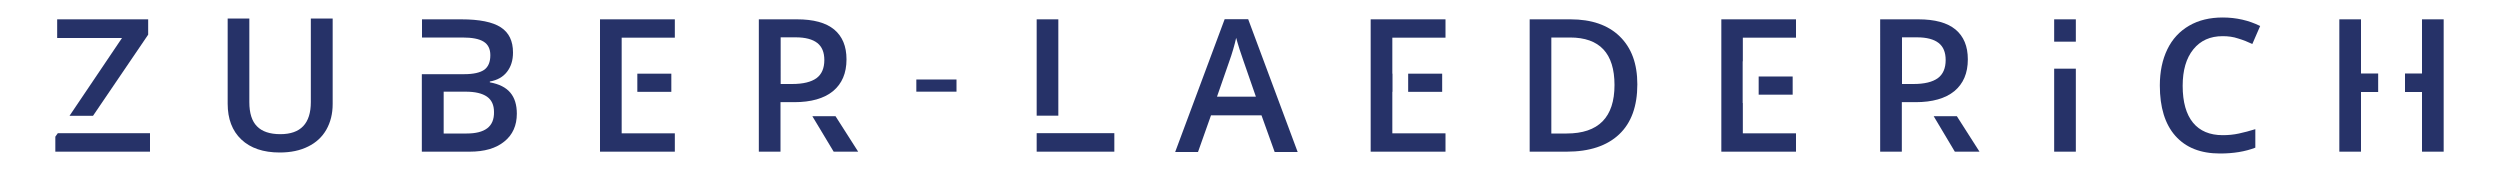 <?xml version="1.0" encoding="utf-8"?>
<!-- Generator: Adobe Illustrator 19.2.1, SVG Export Plug-In . SVG Version: 6.00 Build 0)  -->
<svg version="1.1" id="Calque_1" xmlns="http://www.w3.org/2000/svg" xmlns:xlink="http://www.w3.org/1999/xlink" x="0px" y="0px"
	 viewBox="0 0 1500 103.4" style="enable-background:new 0 0 1500 103.4;" xml:space="preserve">
<style type="text/css">
	.st0{fill:#263268;}
</style>
<g>
	<g>
		<path class="st0" d="M199.6,11.1v51.3c0,5.9-1.3,11-3.8,15.4c-2.5,4.4-6.2,7.8-10.9,10.1c-4.8,2.4-10.4,3.6-17.1,3.6
			c-9.8,0-17.5-2.6-23-7.8c-5.5-5.2-8.2-12.4-8.2-21.5V11.1h13v50.2c0,6.5,1.5,11.4,4.6,14.5c3,3.1,7.7,4.7,14,4.7
			c12.2,0,18.3-6.4,18.3-19.3V11.1H199.6z"/>
		<path class="st0" d="M764.8,91.2l-7.9-22h-30.3l-7.8,22h-13.7l29.7-79.7h14.1l29.7,79.7H764.8z M753.5,57.9L746,36.3
			c-0.5-1.4-1.3-3.7-2.3-6.8c-1-3.1-1.6-5.4-2-6.8c-1,4.5-2.4,9.3-4.3,14.6l-7.2,20.7H753.5z"/>
		<path class="st0" d="M982.4,50.6c0,13.1-3.6,23.1-10.9,30C964.2,87.5,953.7,91,940,91h-22.2V11.6h24.5c12.6,0,22.5,3.4,29.5,10.2
			C978.9,28.7,982.4,38.2,982.4,50.6z M968.7,51c0-19-8.9-28.5-26.7-28.5h-11.2v57.6h9.2C959.1,80.1,968.7,70.4,968.7,51z"/>
		<path class="st0" d="M1333.6,21.7c-7.5,0-13.3,2.6-17.6,7.9c-4.3,5.3-6.4,12.6-6.4,21.9c0,9.7,2.1,17.1,6.2,22.1
			c4.1,5,10.1,7.5,17.8,7.5c3.4,0,6.6-0.3,9.8-1c3.1-0.7,6.4-1.5,9.8-2.6v11.1c-6.2,2.4-13.3,3.5-21.2,3.5
			c-11.6,0-20.5-3.5-26.8-10.6c-6.2-7-9.3-17.1-9.3-30.2c0-8.3,1.5-15.5,4.5-21.7c3-6.2,7.4-10.9,13.1-14.2
			c5.7-3.3,12.4-4.9,20.1-4.9c8.1,0,15.6,1.7,22.5,5.1l-4.7,10.8c-2.7-1.3-5.5-2.4-8.5-3.3C1340,22.1,1336.9,21.7,1333.6,21.7z"/>
		<polygon class="st0" points="41.7,69.5 55.8,69.5 88.9,20.8 88.9,11.6 34.3,11.6 34.3,22.8 73.2,22.8 		"/>
		<polygon class="st0" points="48.7,79.9 48.7,79.9 34.7,79.9 33.2,82 33.2,91 90,91 90,79.9 		"/>
		<path class="st0" d="M306.2,55.6c-2.6-3.1-6.7-5.2-12.3-6.2v-0.5c4.5-0.8,7.9-2.7,10.3-5.8c2.4-3.1,3.6-6.9,3.6-11.6
			c0-6.9-2.4-11.9-7.3-15.1c-4.9-3.2-12.8-4.8-23.7-4.8h-23.6v10.9h24.2c5.9,0,10.1,0.8,12.8,2.5c2.7,1.7,4,4.4,4,8.1
			c0,4.1-1.2,7-3.7,8.8c-2.5,1.7-6.5,2.6-11.9,2.6h-25.5V91h28.7c8.9,0,15.8-2,20.8-6.1c5-4,7.5-9.6,7.5-16.7
			C310.1,62.9,308.8,58.7,306.2,55.6z M292.3,77c-2.8,2.1-6.9,3.1-12.3,3.1h-13.8V55h13.1c5.8,0,10,1,12.9,3c2.8,2,4.2,5,4.2,9.2
			C296.5,71.6,295.1,74.9,292.3,77z"/>
		<g>
			<rect x="382.4" y="44.2" class="st0" width="20.4" height="10.9"/>
			<polygon class="st0" points="404.9,11.6 360,11.6 360,91 404.9,91 404.9,80 373,80 373,55.1 373,55.1 373,44.2 373,44.2 
				373,22.6 404.9,22.6 			"/>
		</g>
		<g>
			<polygon class="st0" points="867.3,11.6 822.4,11.6 822.4,91 867.3,91 867.3,80 835.4,80 835.4,55.1 835.5,55.1 835.5,44.2 
				835.4,44.2 835.4,22.6 867.3,22.6 			"/>
			<rect x="844.9" y="44.2" class="st0" width="20.4" height="10.9"/>
		</g>
		<rect x="1232.5" y="11.6" class="st0" width="13" height="13.4"/>
		<rect x="1232.5" y="41.2" class="st0" width="13" height="49.8"/>
		<g>
			<polygon class="st0" points="1426.9,44.1 1416.6,44.1 1416.6,11.6 1403.6,11.6 1403.6,91 1416.6,91 1416.6,55.2 1426.9,55.2 			
				"/>
			<polygon class="st0" points="1453.2,11.6 1453.2,44.1 1443,44.1 1443,55.2 1453.2,55.2 1453.2,91 1466.2,91 1466.2,11.6 			"/>
		</g>
		<rect x="1055.2" y="45.9" class="st0" width="20.4" height="10.9"/>
		<polygon class="st0" points="1077.6,11.6 1032.8,11.6 1032.8,91 1077.6,91 1077.6,80 1045.7,80 1045.7,61.8 1045.6,61.8 
			1045.6,36.8 1045.7,36.8 1045.7,22.6 1077.6,22.6 		"/>
		<rect x="622" y="79.9" class="st0" width="46.6" height="11.1"/>
		<polygon class="st0" points="635,11.6 622,11.6 622,69.4 635,69.4 		"/>
		<g>
			<path class="st0" d="M507.9,35.6c0,8.3-2.7,14.6-8.1,19.1c-5.4,4.4-13.2,6.6-23.2,6.6h-8.3V91h-13V11.6h22.9
				c9.9,0,17.3,2,22.3,6.1C505.4,21.8,507.9,27.7,507.9,35.6z M468.3,50.4h6.9c6.7,0,11.5-1.2,14.7-3.5c3.1-2.3,4.7-5.9,4.7-10.9
				c0-4.6-1.4-8-4.2-10.2c-2.8-2.2-7.1-3.4-13-3.4h-9V50.4z"/>
		</g>
		<polygon class="st0" points="501.3,69.7 487.4,69.7 500.2,91 514.9,91 		"/>
		<g>
			<path class="st0" d="M1180.7,35.6c0,8.3-2.7,14.6-8.1,19.1c-5.4,4.4-13.2,6.6-23.2,6.6h-8.3V91h-13V11.6h22.9
				c9.9,0,17.3,2,22.3,6.1C1178.2,21.8,1180.7,27.7,1180.7,35.6z M1141.1,50.4h6.9c6.7,0,11.5-1.2,14.7-3.5
				c3.1-2.3,4.7-5.9,4.7-10.9c0-4.6-1.4-8-4.2-10.2c-2.8-2.2-7.1-3.4-13-3.4h-9V50.4z"/>
		</g>
		<polygon class="st0" points="1174.1,69.7 1160.2,69.7 1172.9,91 1187.7,91 		"/>
	</g>
	<path class="st0" d="M549.8,55v-7.3h24.1V55H549.8z"/>
</g>
</svg>
